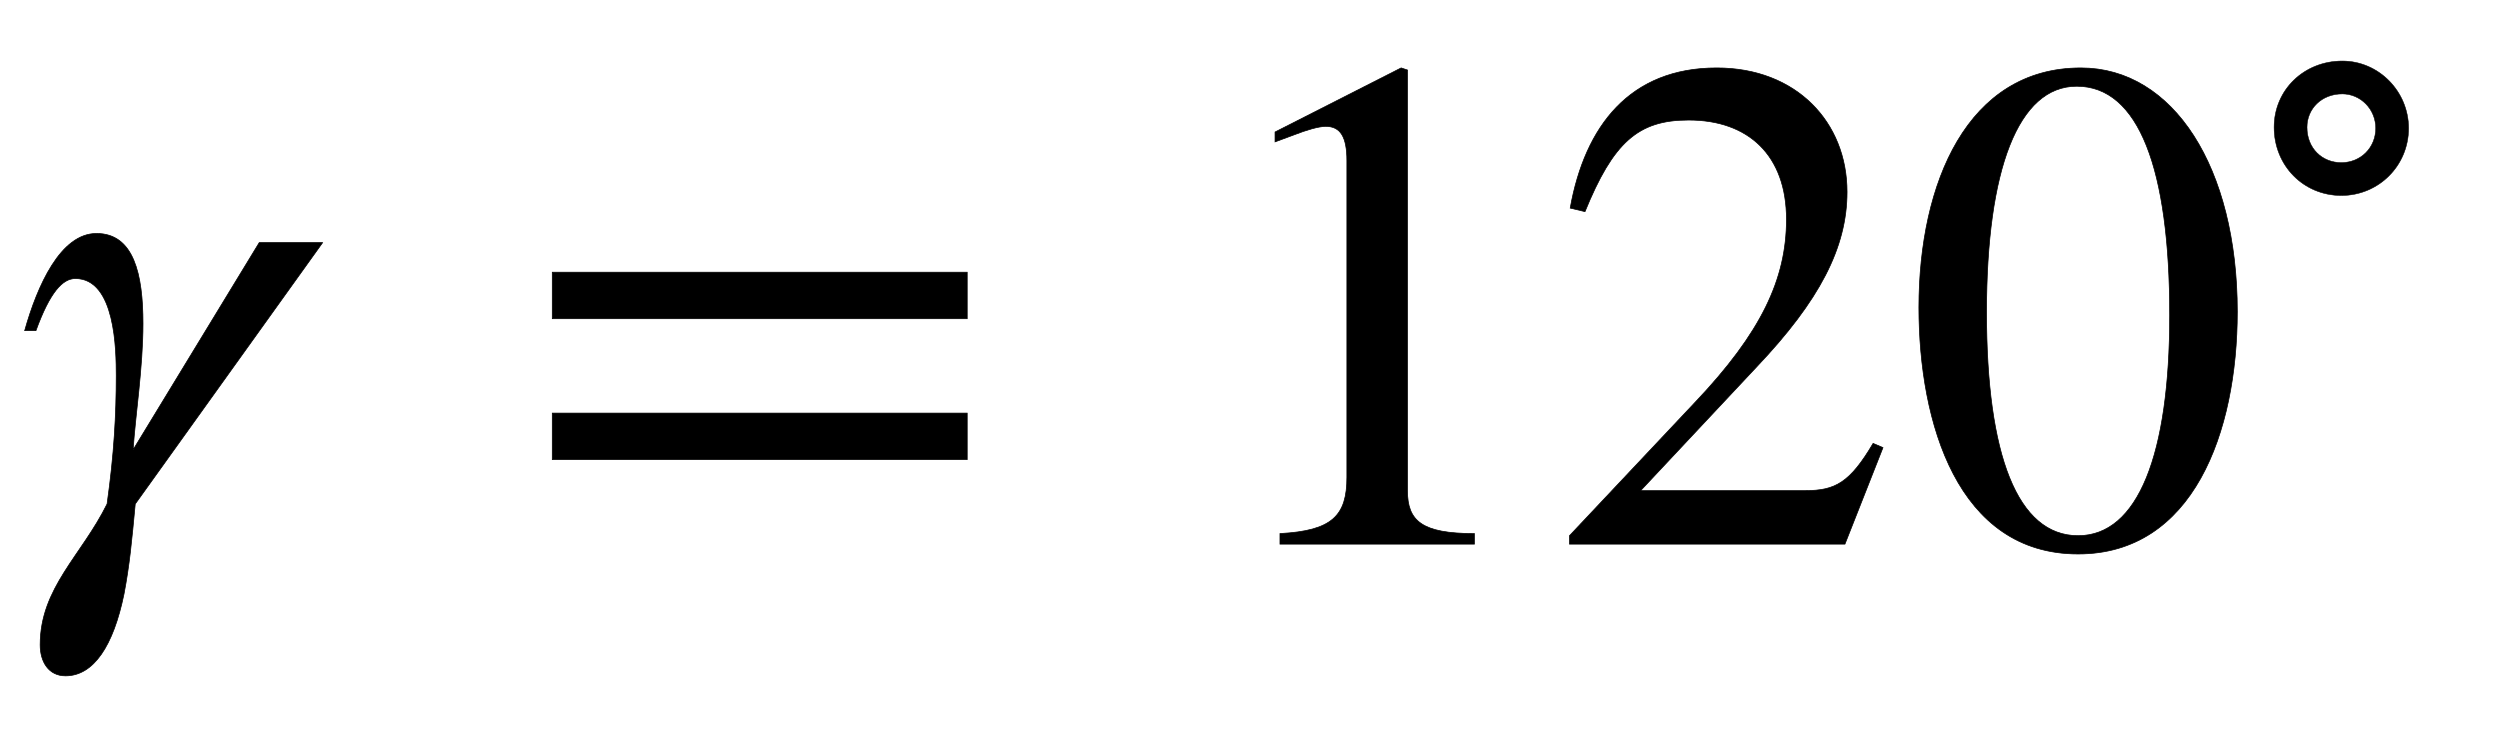 <svg xmlns="http://www.w3.org/2000/svg" xmlns:xlink="http://www.w3.org/1999/xlink" data-style="vertical-align:-.693ex" width="8.243ex" height="2.487ex" aria-labelledby="MathJax-SVG-1-Title" viewBox="0 -772.4 3548.9 1070.7"><defs aria-hidden="true"><path id="a" stroke-width="1" d="M458 428L192 57c-5-53-8-86-16-128-15-73-43-116-83-116-24 0-36 20-36 44 0 81 59 127 95 200 10 71 13 127 13 182 0 36-1 138-58 138-18 0-36-19-56-74H35c18 64 51 138 102 138 53 0 66-58 66-128 0-62-11-132-14-179l179 294h90z"/><path id="b" stroke-width="1" d="M637 320H48v66h589v-66zm0-200H48v66h589v-66z"/><path id="c" stroke-width="1" d="M394 0H118v15c74 4 95 25 95 80v449c0 34-9 49-30 49-10 0-27-5-45-12l-27-10v14l179 91 9-3V76c0-43 20-61 95-61V0z"/><path id="d" stroke-width="1" d="M474 137L420 0H29v12l178 189c94 99 130 175 130 260 0 91-54 141-139 141-72 0-107-32-147-130l-21 5c21 117 85 199 208 199 113 0 185-77 185-176 0-79-39-154-128-248L130 76h234c42 0 63 11 96 67z"/><path id="e" stroke-width="1" d="M476 330c0-172-63-344-226-344C79-14 24 172 24 336c0 177 69 340 230 340 131 0 222-141 222-346zm-96-5c0 208-44 325-132 325-83 0-128-118-128-321S164 12 250 12c85 0 130 115 130 313z"/><path id="f" stroke-width="1" d="M310 252c0-75-60-135-135-135-76 0-135 60-135 137 0 75 60 133 137 133 73 0 133-61 133-135zm-66 0c0 39-31 69-67 69-42 0-71-30-71-67 0-42 30-71 69-71s69 30 69 69z"/></defs><g fill="currentColor" stroke="currentColor" stroke-width="0" aria-hidden="true" transform="scale(1 -1)"><use xlink:href="#a"/><use x="736" xlink:href="#b"/><g transform="translate(1699)"><use xlink:href="#c"/><use x="500" xlink:href="#d"/><use x="1001" xlink:href="#e"/><use x="2123" y="583" transform="scale(.707)" xlink:href="#f"/></g></g></svg>